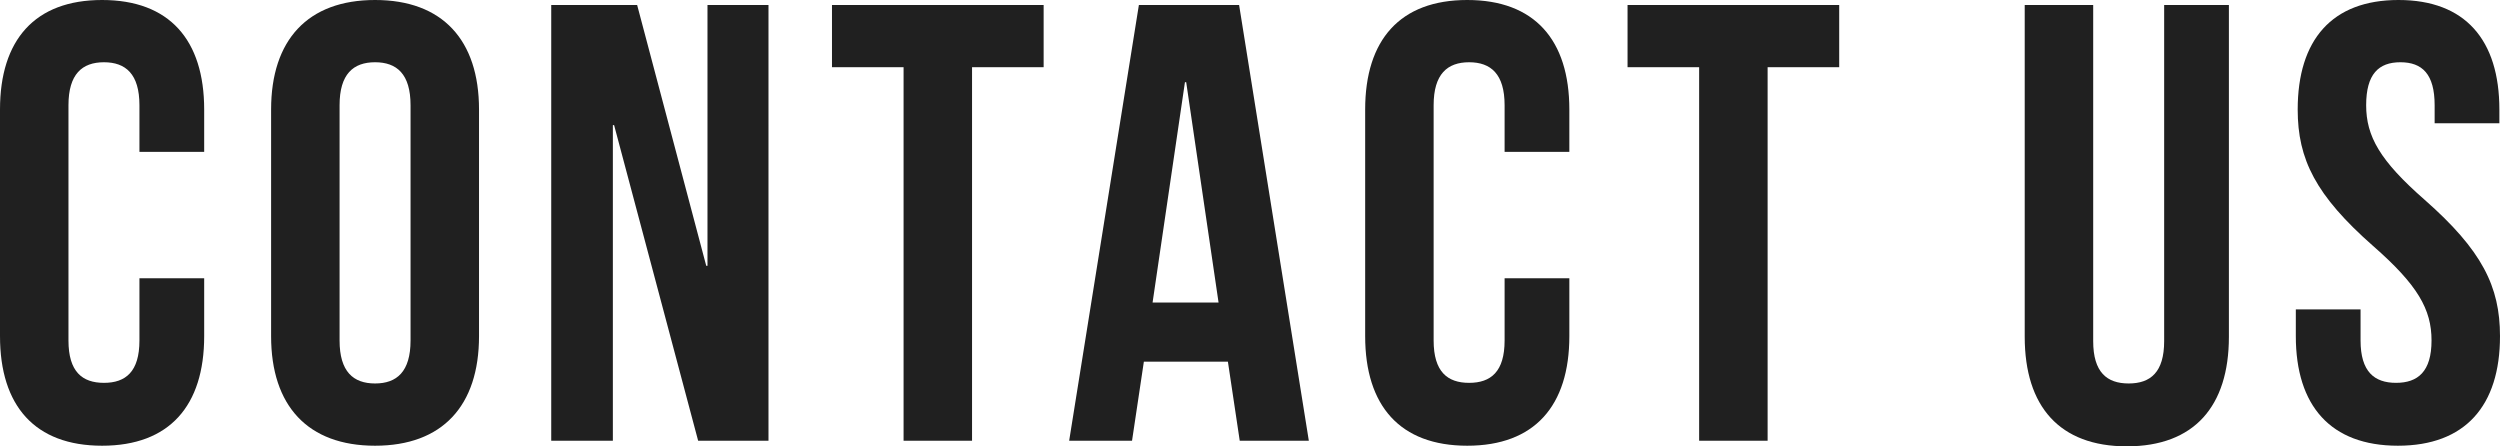<?xml version="1.0" encoding="UTF-8"?>
<svg id="_レイヤー_2" data-name="レイヤー 2" xmlns="http://www.w3.org/2000/svg" viewBox="0 0 80.32 14.34">
  <defs>
    <style>
      .cls-1 {
        fill: #202020;
      }
    </style>
  </defs>
  <g id="_文字" data-name="文字">
    <g>
      <path class="cls-1" d="M6.56,8.94v1.86c0,2.24-1.12,3.52-3.28,3.52s-3.28-1.28-3.28-3.52V3.52C0,1.28,1.12,0,3.28,0s3.28,1.28,3.28,3.52v1.36h-2.08v-1.5c0-1-.44-1.38-1.14-1.38s-1.14,.38-1.14,1.38v7.56c0,1,.44,1.36,1.14,1.36s1.14-.36,1.14-1.36v-2h2.08Z"/>
      <path class="cls-1" d="M8.71,3.52c0-2.24,1.18-3.52,3.34-3.52s3.34,1.28,3.34,3.52v7.28c0,2.24-1.18,3.52-3.34,3.52s-3.34-1.28-3.34-3.52V3.52Zm2.2,7.42c0,1,.44,1.38,1.14,1.38s1.14-.38,1.14-1.38V3.38c0-1-.44-1.38-1.14-1.38s-1.14,.38-1.14,1.38v7.56Z"/>
      <path class="cls-1" d="M19.73,4.02h-.04V14.16h-1.98V.16h2.76l2.22,8.38h.04V.16h1.96V14.16h-2.26l-2.7-10.14Z"/>
      <path class="cls-1" d="M26.73,.16h6.8V2.16h-2.3V14.16h-2.2V2.16h-2.3V.16Z"/>
      <path class="cls-1" d="M42.05,14.16h-2.22l-.38-2.54h-2.7l-.38,2.54h-2.02L36.59,.16h3.22l2.24,14Zm-5.02-4.44h2.12l-1.04-7.08h-.04l-1.04,7.08Z"/>
      <path class="cls-1" d="M50.42,8.94v1.86c0,2.24-1.12,3.52-3.28,3.52s-3.28-1.28-3.28-3.52V3.52c0-2.24,1.12-3.52,3.28-3.52s3.28,1.28,3.28,3.52v1.36h-2.08v-1.5c0-1-.44-1.38-1.14-1.38s-1.14,.38-1.14,1.38v7.56c0,1,.44,1.36,1.14,1.36s1.14-.36,1.14-1.36v-2h2.08Z"/>
      <path class="cls-1" d="M52.29,.16h6.8V2.16h-2.3V14.16h-2.2V2.16h-2.3V.16Z"/>
      <path class="cls-1" d="M67.25,.16V10.96c0,1,.44,1.36,1.14,1.36s1.14-.36,1.14-1.36V.16h2.08V10.82c0,2.24-1.12,3.52-3.28,3.52s-3.28-1.28-3.28-3.52V.16h2.2Z"/>
      <path class="cls-1" d="M77.06,0c2.14,0,3.24,1.28,3.24,3.52v.44h-2.08v-.58c0-1-.4-1.38-1.1-1.38s-1.1,.38-1.1,1.38,.44,1.78,1.88,3.04c1.84,1.62,2.42,2.78,2.42,4.38,0,2.24-1.12,3.52-3.28,3.52s-3.28-1.28-3.28-3.52v-.86h2.08v1c0,1,.44,1.36,1.14,1.36s1.14-.36,1.14-1.36-.44-1.78-1.88-3.04c-1.84-1.62-2.42-2.78-2.42-4.38,0-2.24,1.1-3.52,3.24-3.52Z"/>
    </g>
  </g>
</svg>